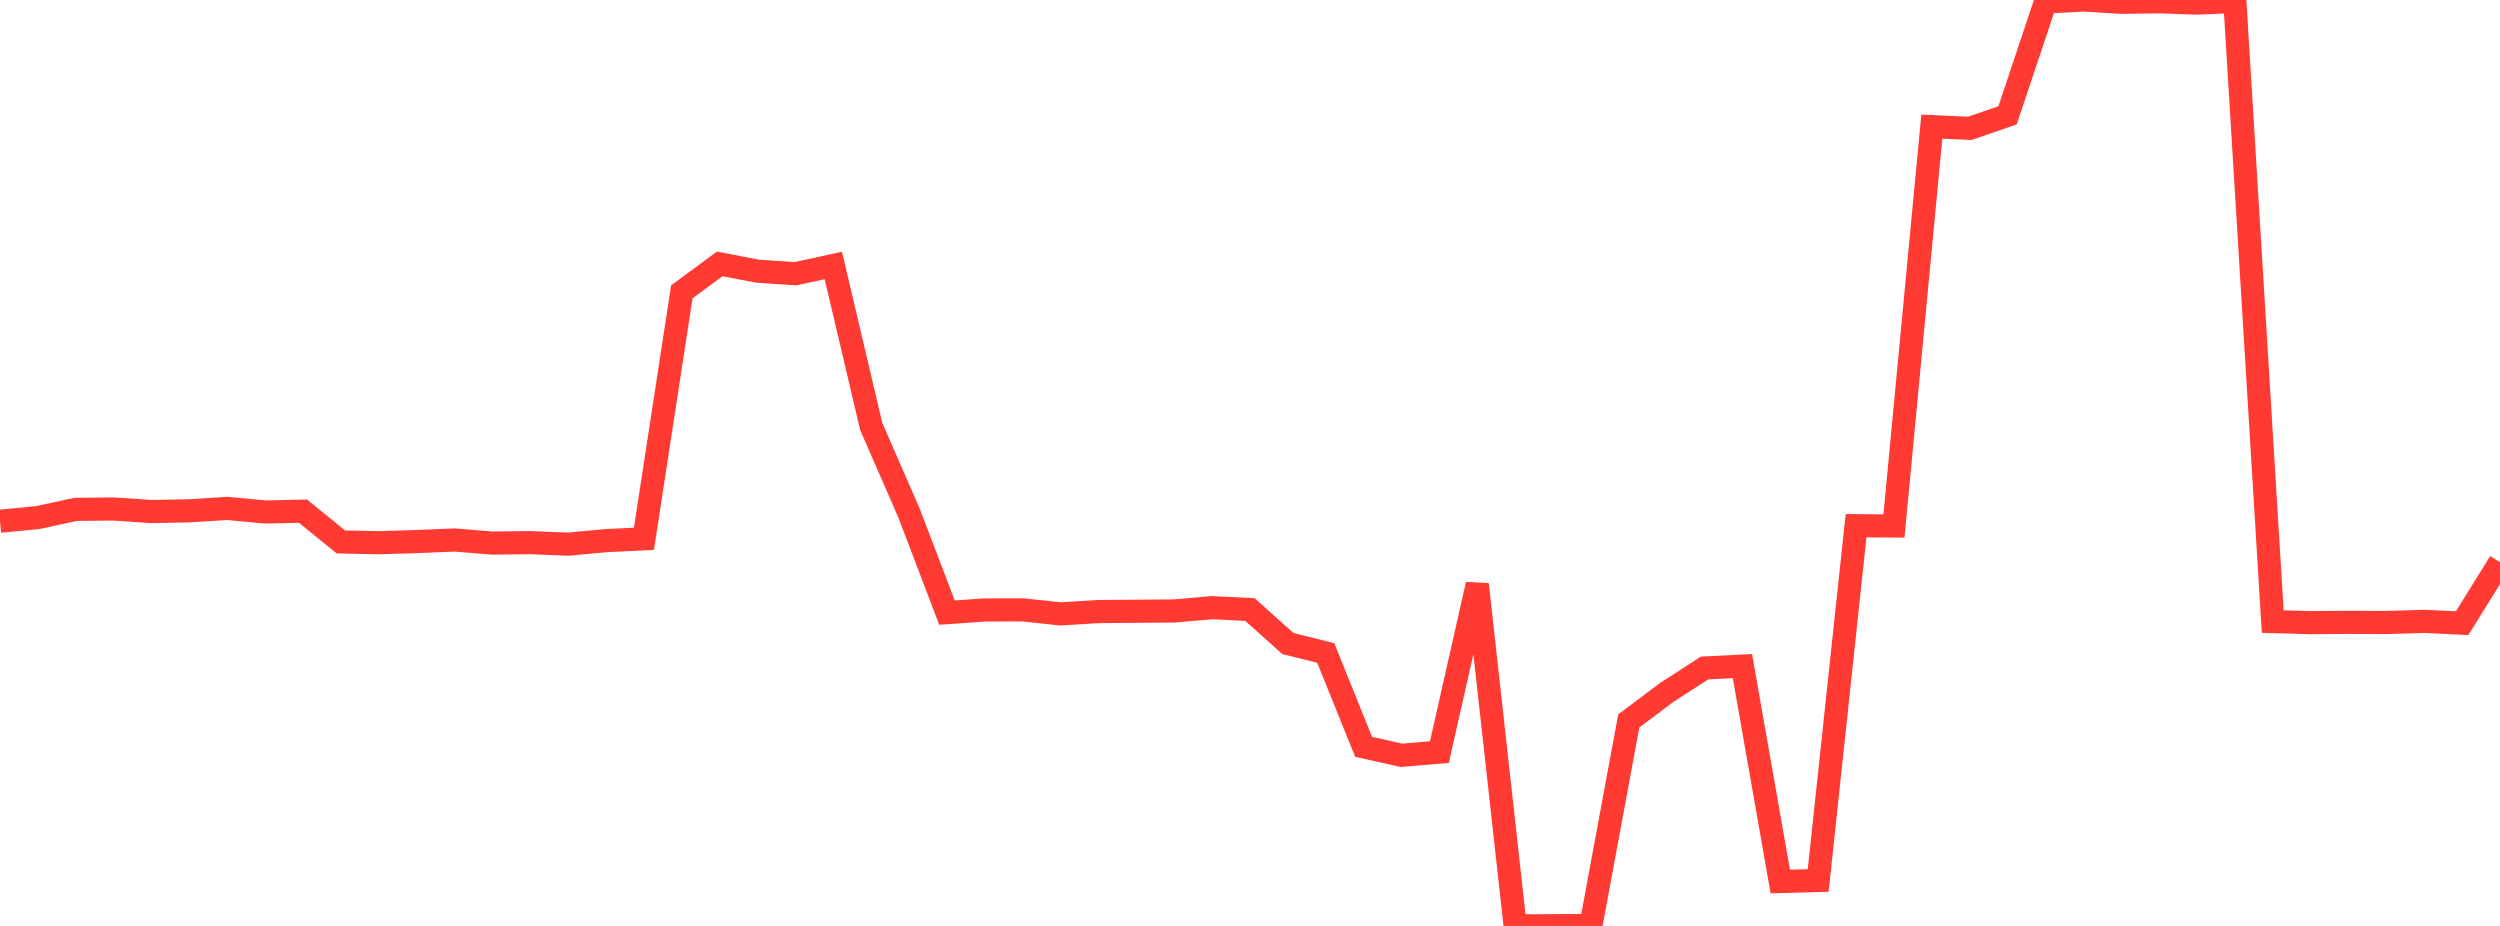<?xml version="1.0" standalone="no"?>
<!DOCTYPE svg PUBLIC "-//W3C//DTD SVG 1.1//EN" "http://www.w3.org/Graphics/SVG/1.1/DTD/svg11.dtd">

<svg width="135" height="50" viewBox="0 0 135 50" preserveAspectRatio="none" 
  xmlns="http://www.w3.org/2000/svg"
  xmlns:xlink="http://www.w3.org/1999/xlink">


<polyline points="0.0, 28.147 2.045, 27.948 4.091, 27.505 6.136, 27.486 8.182, 27.624 10.227, 27.584 12.273, 27.455 14.318, 27.647 16.364, 27.604 18.409, 29.264 20.455, 29.307 22.5, 29.245 24.545, 29.159 26.591, 29.327 28.636, 29.302 30.682, 29.385 32.727, 29.195 34.773, 29.095 36.818, 15.761 38.864, 14.251 40.909, 14.645 42.955, 14.78 45.0, 14.336 47.045, 23.023 49.091, 27.714 51.136, 33.081 53.182, 32.938 55.227, 32.933 57.273, 33.151 59.318, 33.024 61.364, 33.008 63.409, 32.993 65.455, 32.813 67.5, 32.917 69.545, 34.75 71.591, 35.263 73.636, 40.33 75.682, 40.786 77.727, 40.614 79.773, 31.558 81.818, 50.0 83.864, 49.987 85.909, 49.973 87.955, 38.93 90.0, 37.394 92.045, 36.072 94.091, 35.969 96.136, 47.601 98.182, 47.547 100.227, 28.388 102.273, 28.404 104.318, 6.838 106.364, 6.932 108.409, 6.228 110.455, 0.106 112.5, 0.0 114.545, 0.126 116.591, 0.097 118.636, 0.169 120.682, 0.076 122.727, 33.565 124.773, 33.622 126.818, 33.607 128.864, 33.615 130.909, 33.554 132.955, 33.651 135.0, 30.359" fill="none" stroke="#ff3a33" stroke-width="1.25"/>

</svg>